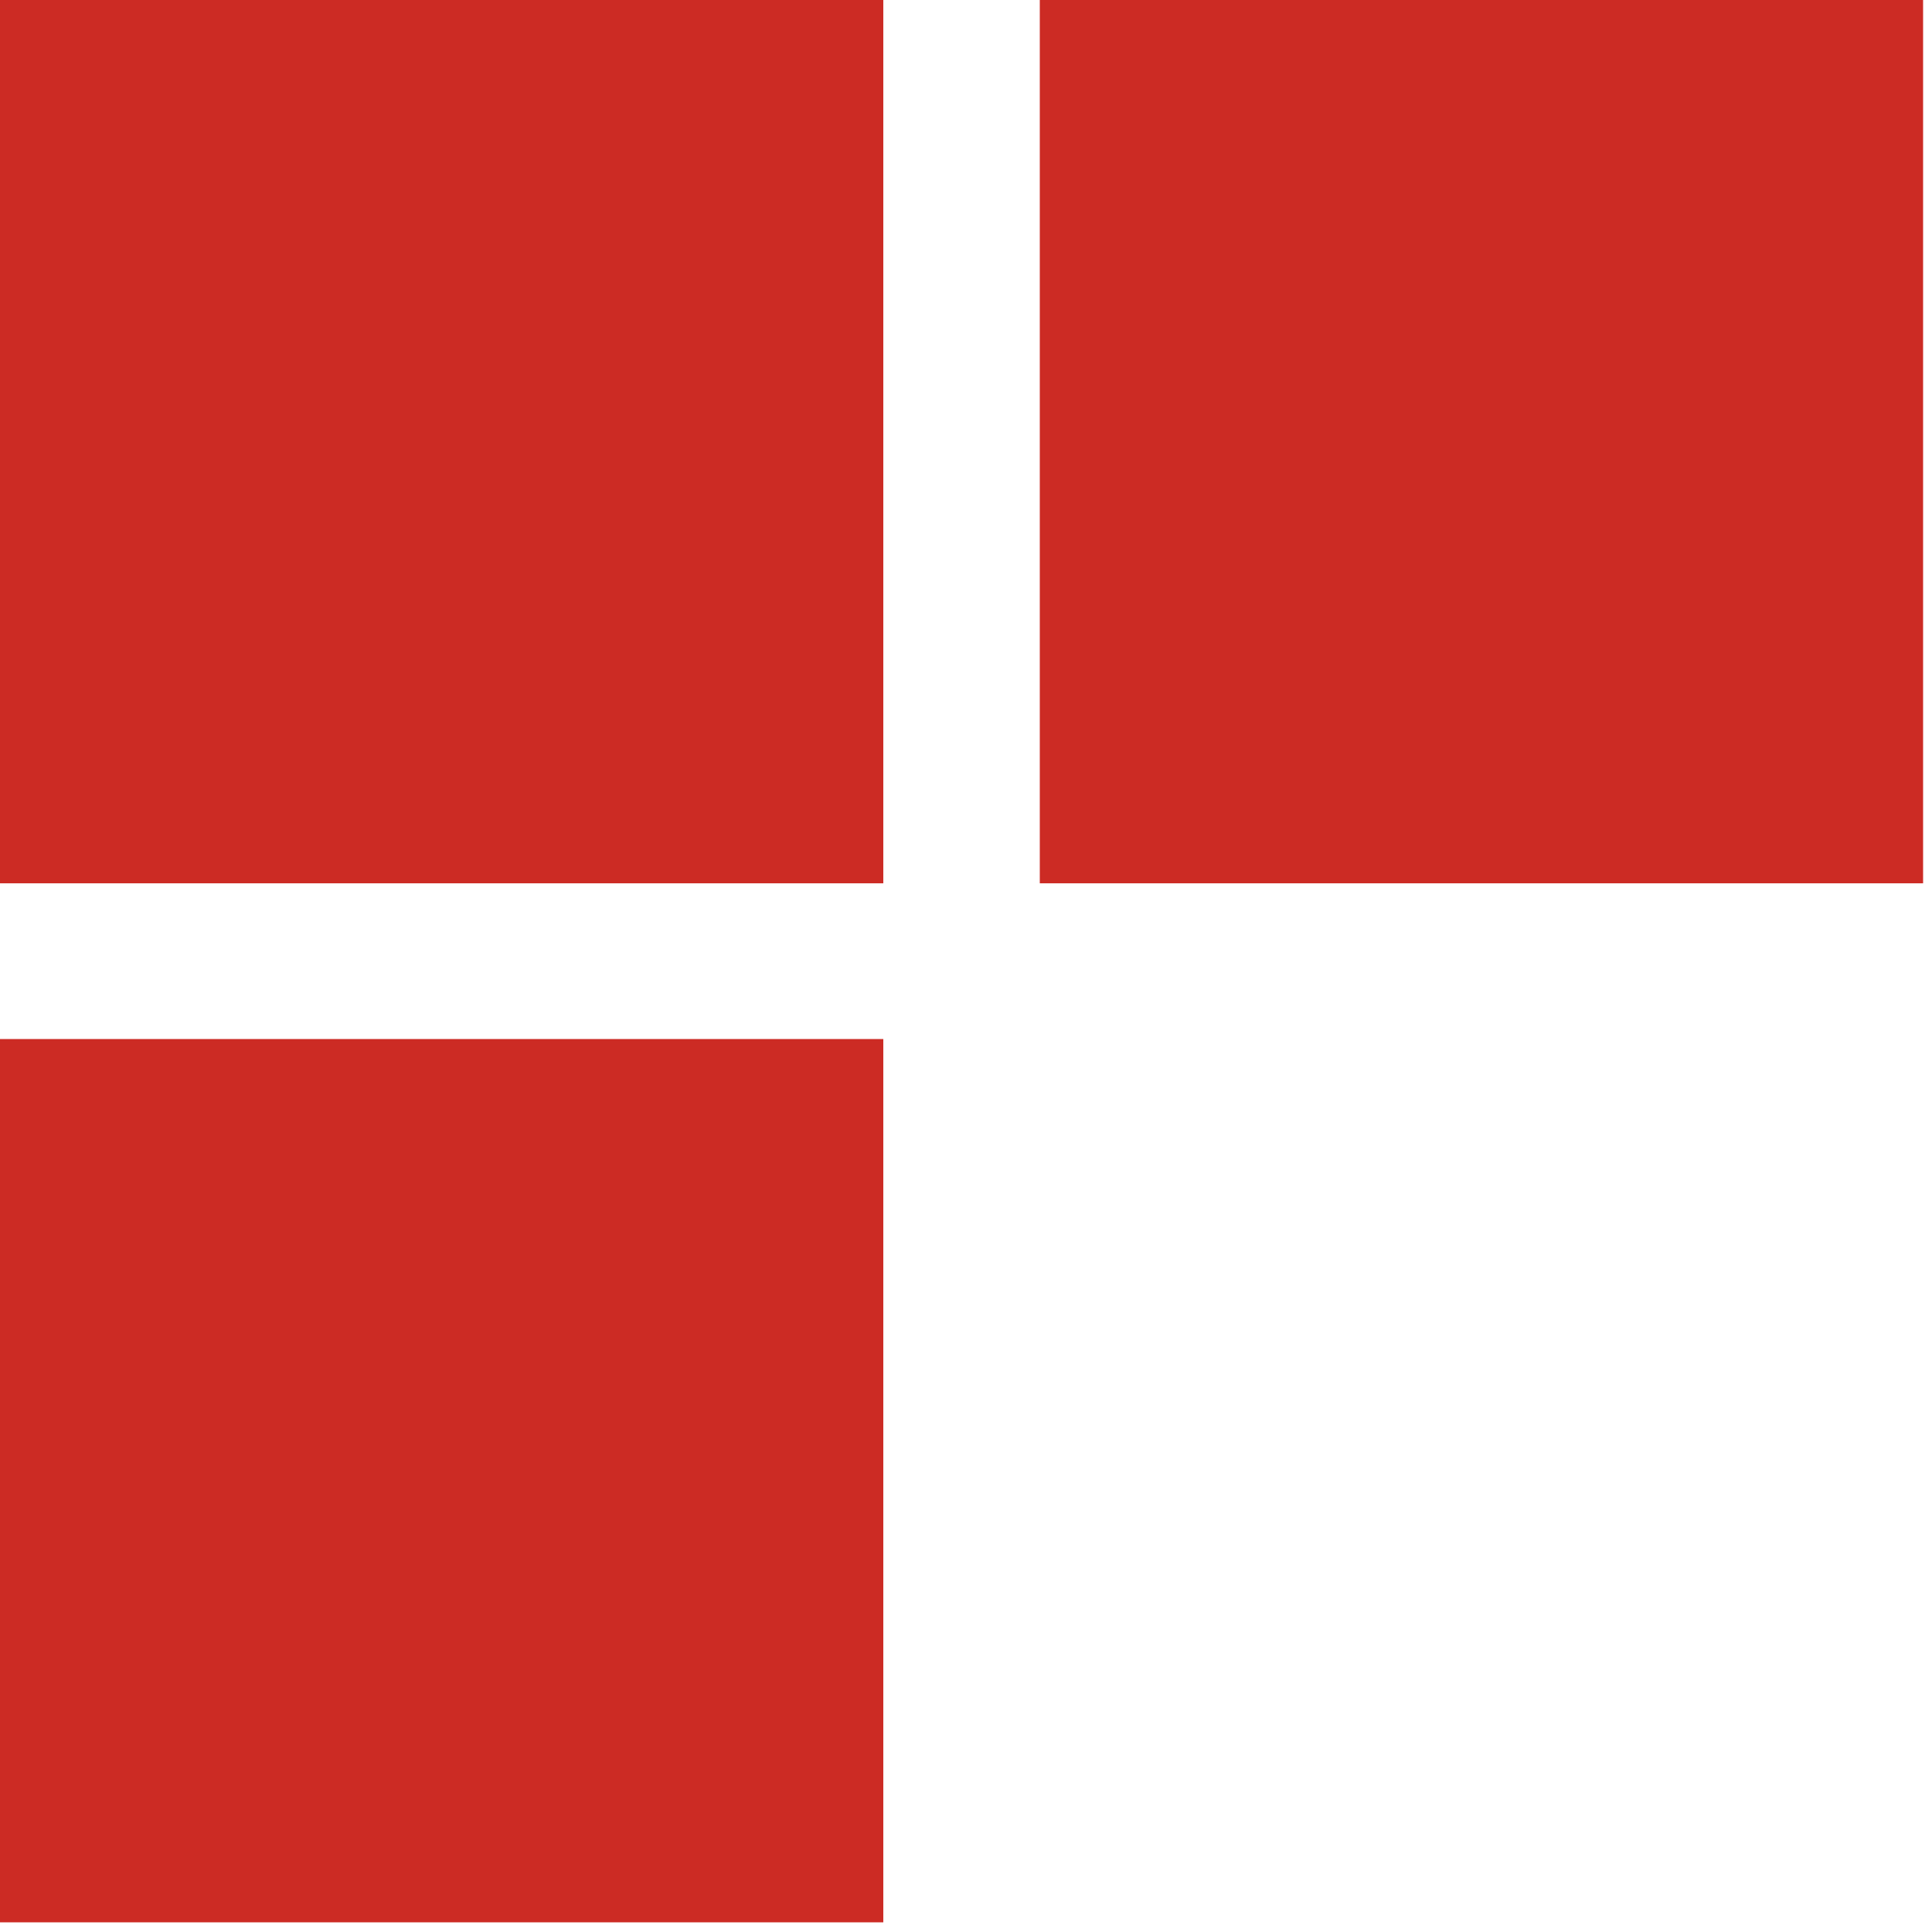 <svg width="31" height="31" fill="none" xmlns="http://www.w3.org/2000/svg"><path d="M14.173 0H0v14.173h14.173V0zm0 16.672H0v14.173h14.173V16.672zM30.857 0H16.684v14.173h14.173V0z" fill="#CC2B24"/></svg>